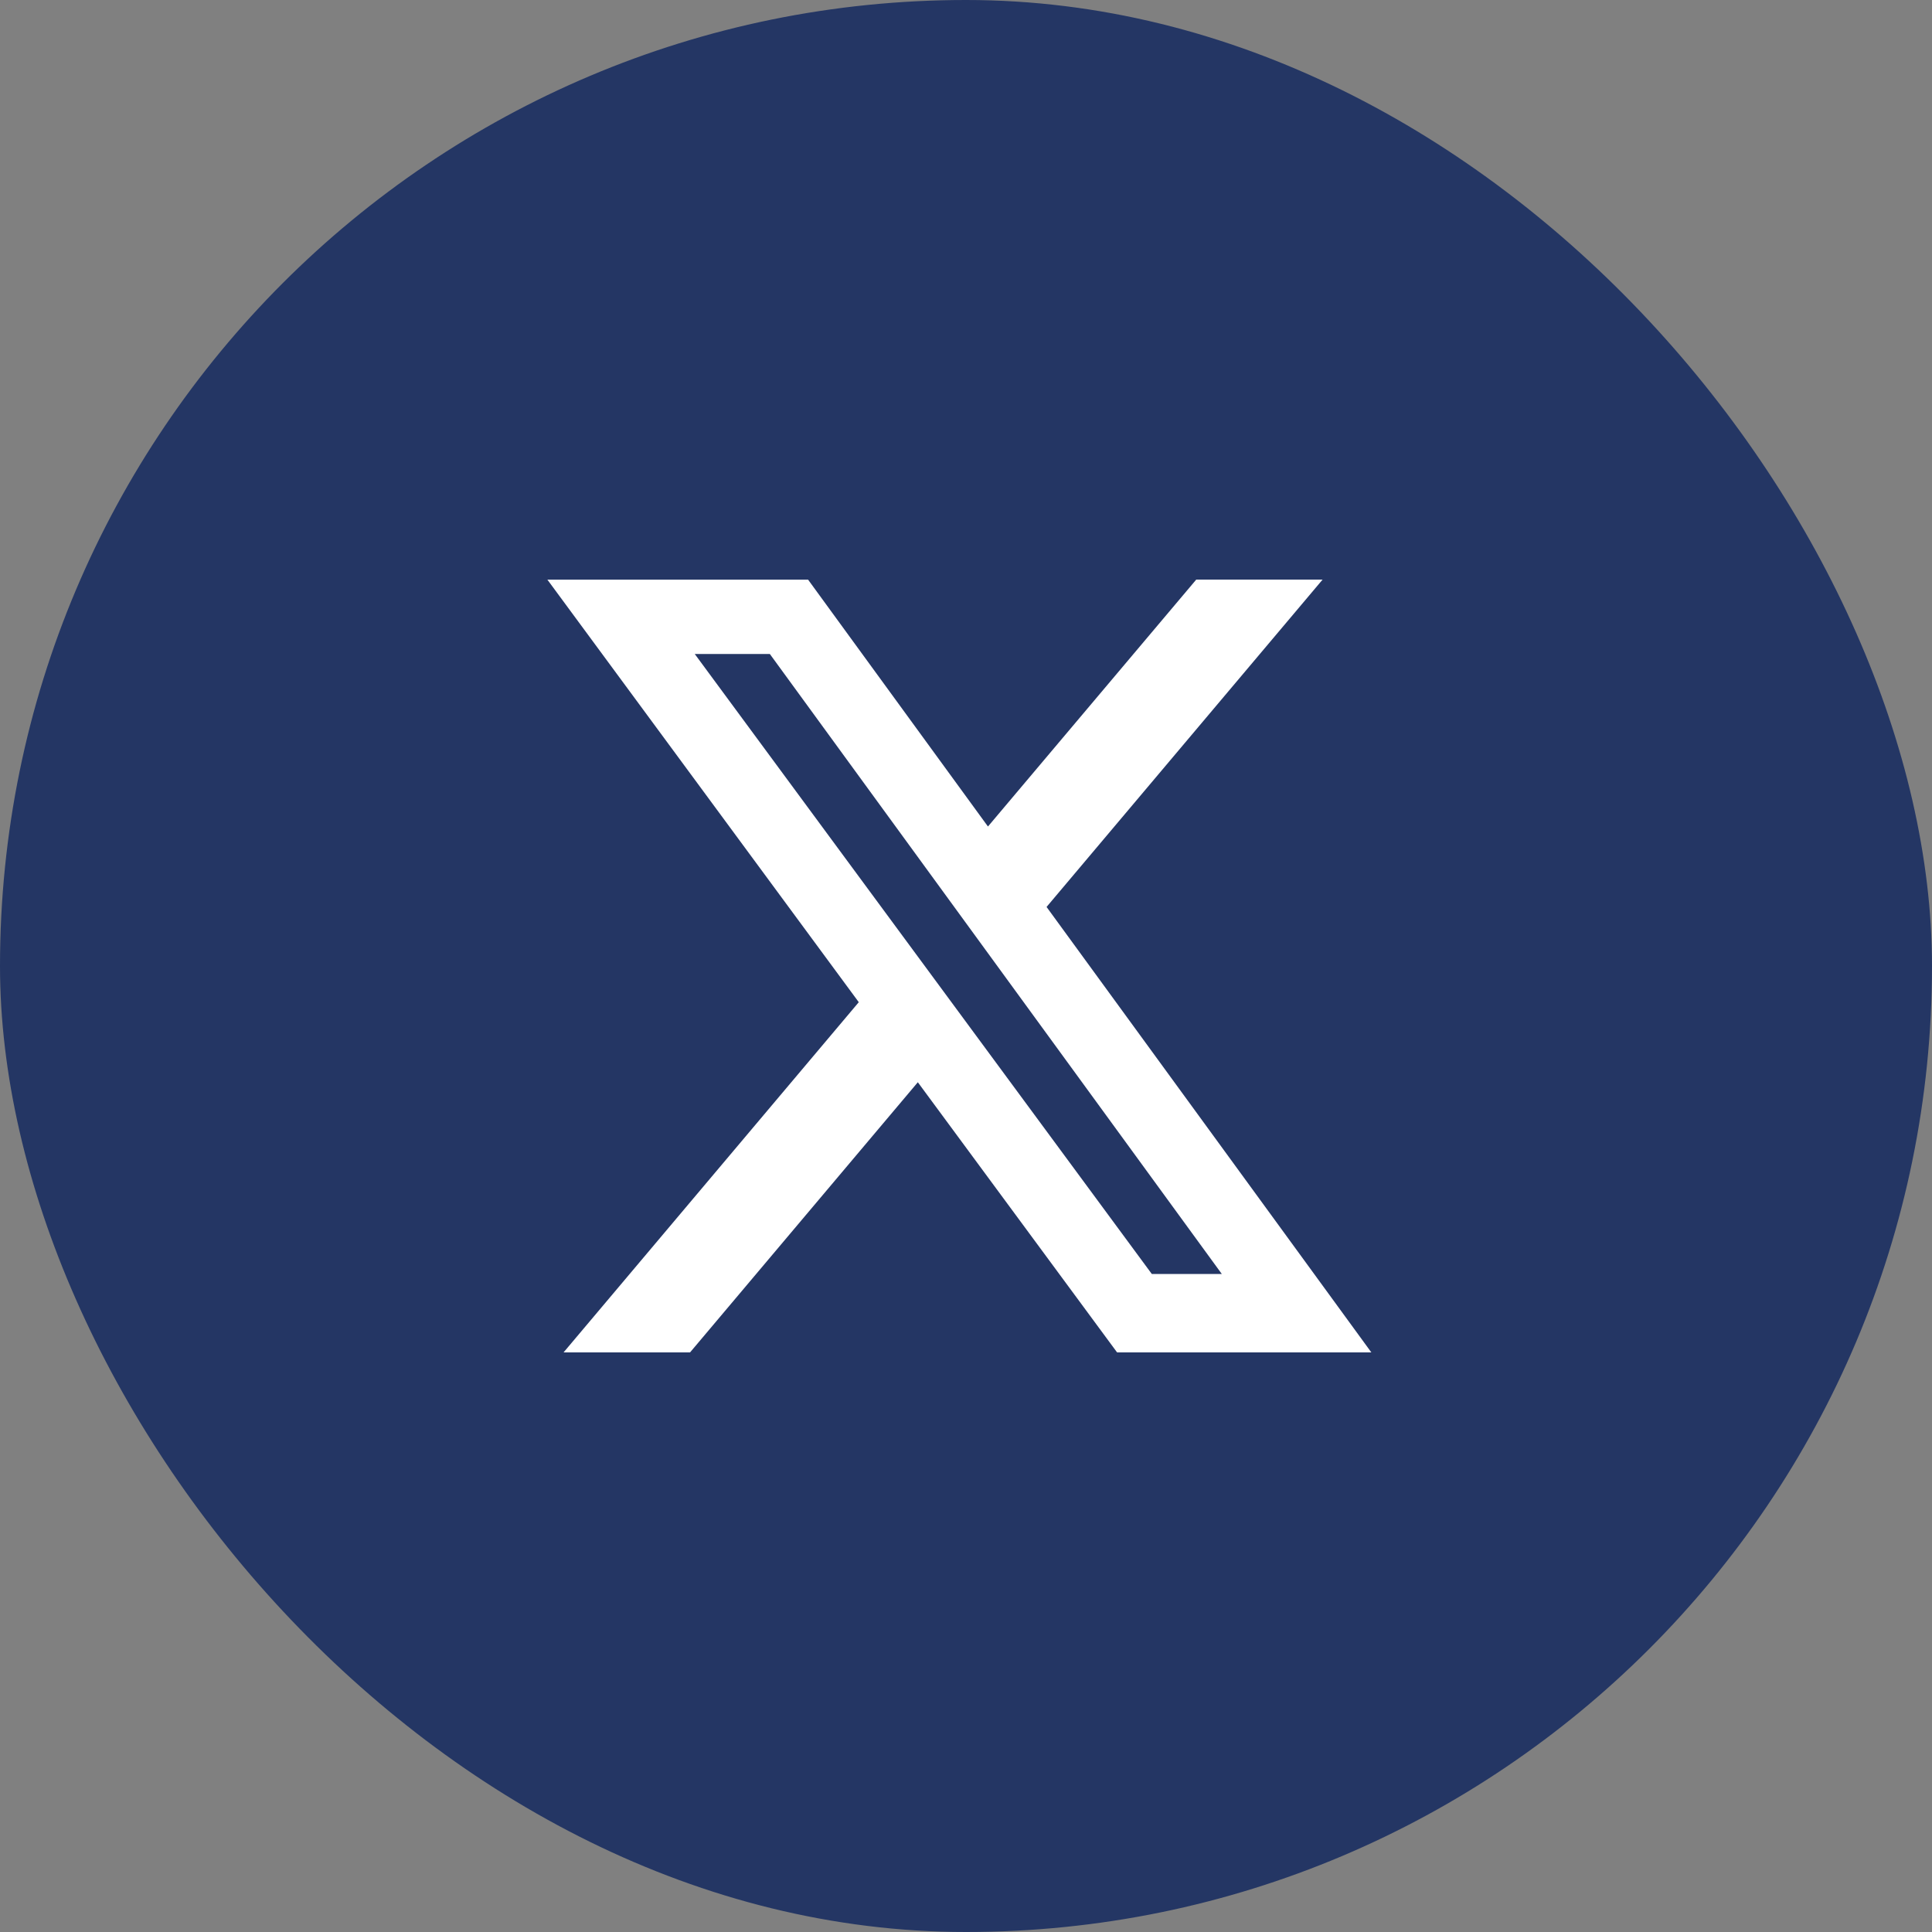 <svg width="30" height="30" viewBox="0 0 30 30" fill="none" xmlns="http://www.w3.org/2000/svg">
<rect x="0" y="0" width="30" height="30" fill="#808080" stroke="none"/>
<rect width="30" height="30" rx="15" fill="#243664"/>
<g clip-path="url(#clip0_57_205)">
<path d="M18.575 9H20.537L16.251 14.083L21.294 21H17.346L14.252 16.805L10.715 21H8.751L13.335 15.562L8.5 9.001H12.548L15.341 12.834L18.575 9ZM17.885 19.782H18.972L11.954 10.155H10.788L17.885 19.782Z" fill="white"/>
</g>
<defs>
<clipPath id="clip0_57_205">
<rect width="13" height="12" fill="white" transform="translate(8.5 9)"/>
</clipPath>
</defs>
</svg>
